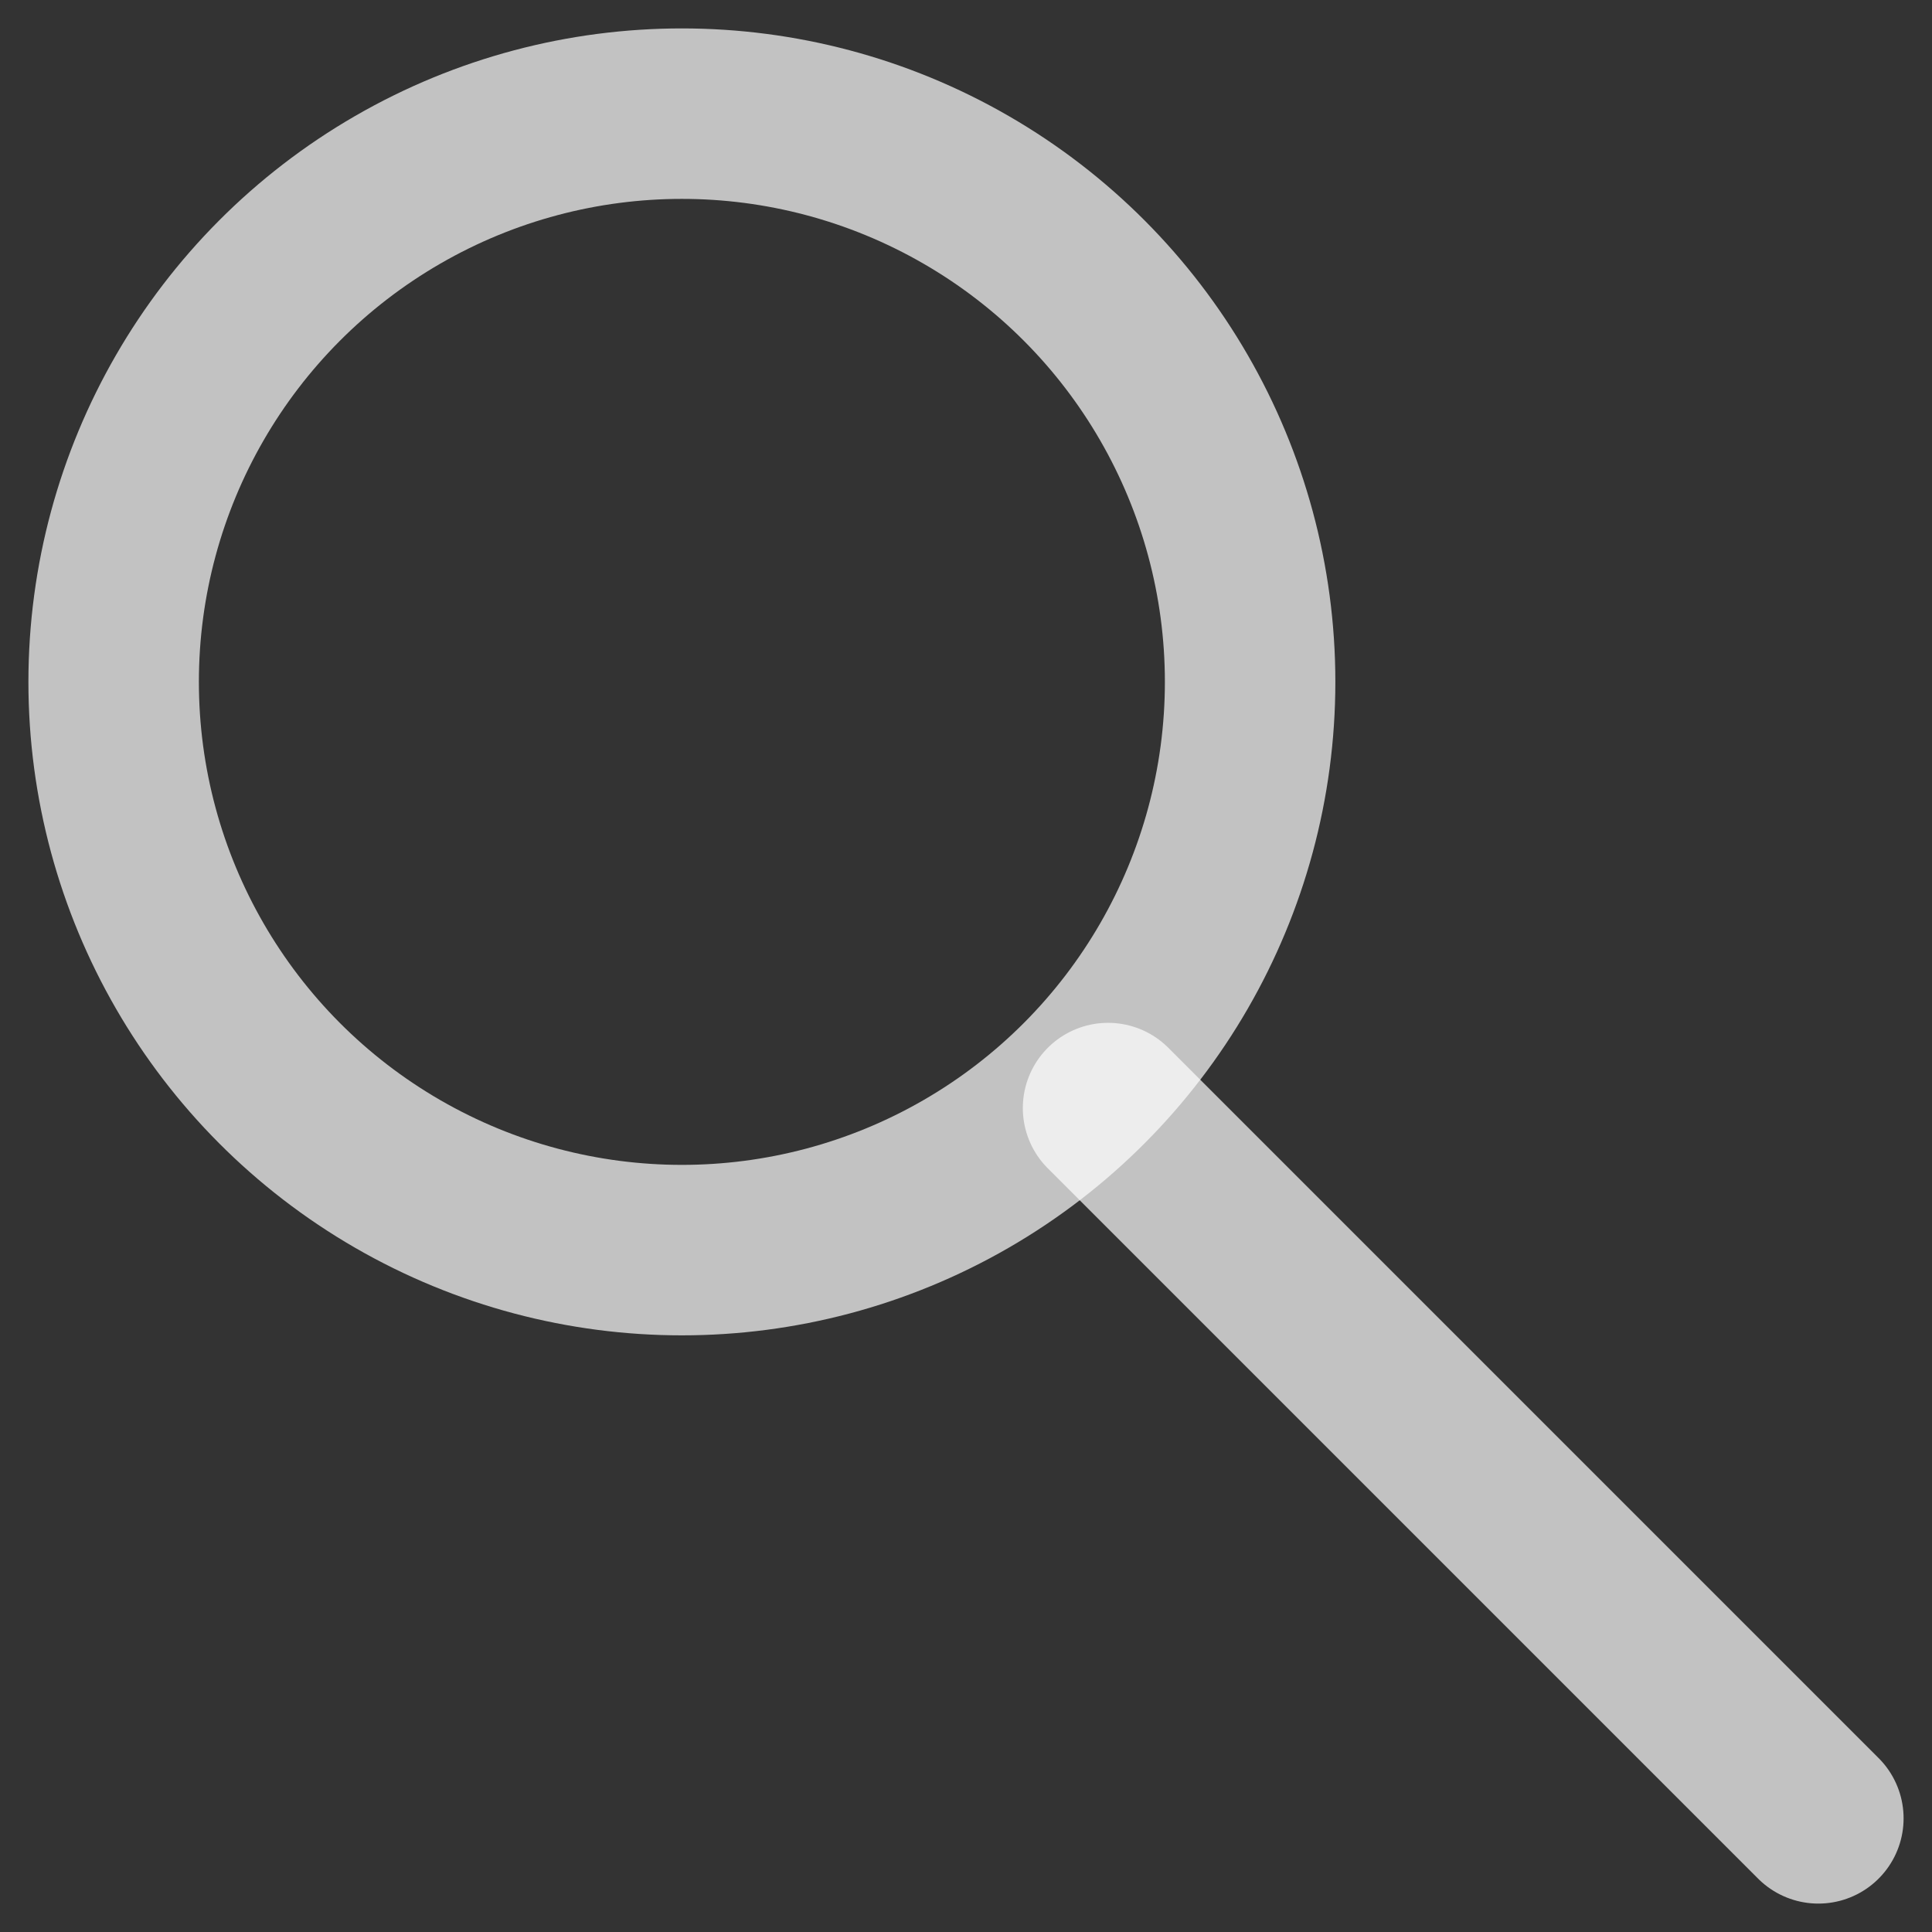 <?xml version="1.0" encoding="UTF-8"?>
<svg width="34px" height="34px" viewBox="0 0 34 34" version="1.1" xmlns="http://www.w3.org/2000/svg" xmlns:xlink="http://www.w3.org/1999/xlink">
    <rect x="0" y="0" width="34" height="34" fill="#333333" stroke="none"/>
    <!-- Generator: Sketch 53.1 (72631) - https://sketchapp.com -->
    <title>search</title>
    <g id="search" stroke="none" stroke-width="1" fill="none" fill-rule="evenodd">
        <circle id="Oval" stroke="#FFFFFF" stroke-opacity="0.7" stroke-width="3" cx="12" cy="12" r="10"></circle>
        <path d="M19.5,19.5 L32,32" id="Line" stroke="#FFFFFF" stroke-opacity="0.7" stroke-width="3" stroke-linecap="round"></path>
    </g>
</svg>